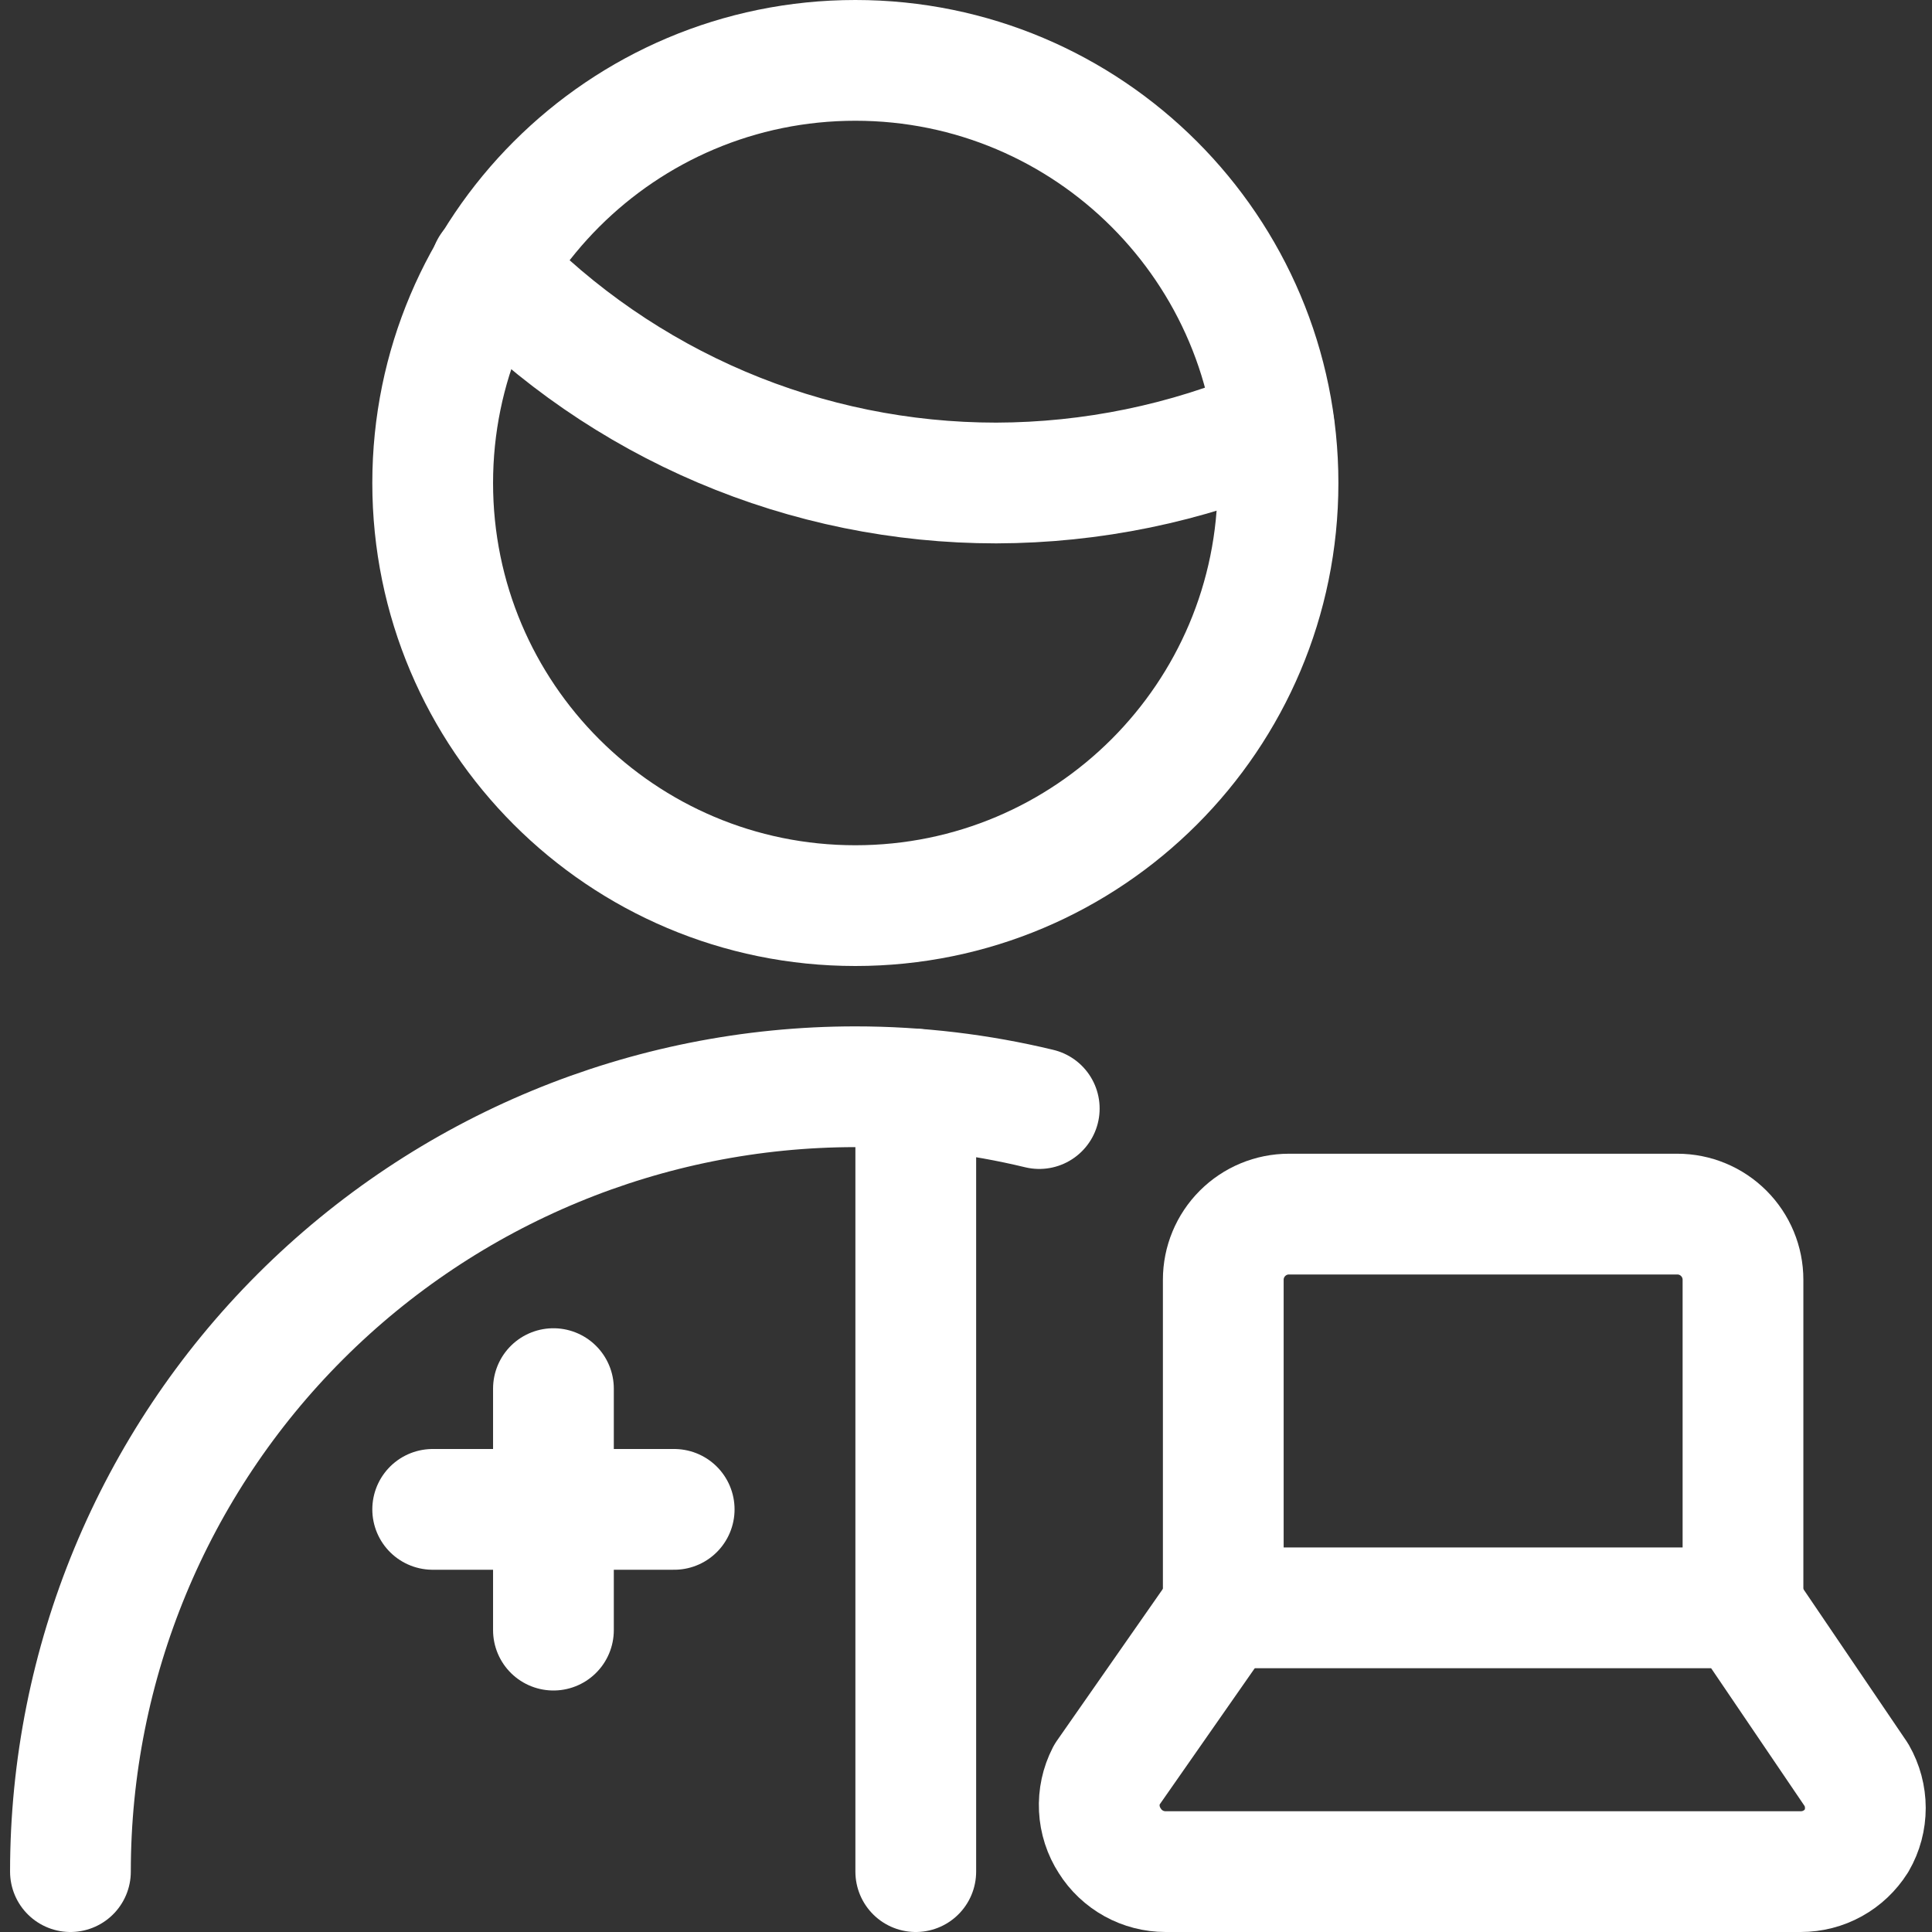 <svg xmlns="http://www.w3.org/2000/svg" fill="none" viewBox="0 0 24 24" id="Online-Doctor-Laptop--Streamline-Ultimate" height="24" width="24">
  <rect x="0" y="0" width="24" height="24" fill="#333333" stroke="none"/>
  <desc>
    Online Doctor Laptop Streamline Icon: https://streamlinehq.com
  </desc>
  <path stroke="#ffffff" stroke-linecap="round" stroke-linejoin="round" d="M10.626 11.25c2.9 0 5.25 -2.35 5.25 -5.25 0 -2.899 -2.35 -5.25 -5.25 -5.25C7.726 0.75 5.375 3.101 5.375 6c0 2.9 2.35 5.25 5.25 5.25Z" stroke-width="1.5"></path>
  <path stroke="#ffffff" stroke-linecap="round" stroke-linejoin="round" d="M6.095 3.33c0.814 0.844 1.789 1.516 2.868 1.975 1.079 0.459 2.239 0.695 3.412 0.695 1.186 -0.003 2.359 -0.244 3.45 -0.71" stroke-width="1.5"></path>
  <path stroke="#ffffff" stroke-linecap="round" stroke-linejoin="round" d="M0.875 23.25c0 -2.586 1.027 -5.066 2.856 -6.894S8.04 13.5 10.626 13.5c0.776 0 1.542 0.092 2.284 0.271" stroke-width="1.5"></path>
  <path stroke="#ffffff" stroke-linecap="round" stroke-linejoin="round" d="M11.376 23.25v-9.72" stroke-width="1.5"></path>
  <path stroke="#ffffff" stroke-linecap="round" stroke-linejoin="round" d="M5.375 18.75h3" stroke-width="1.5"></path>
  <path stroke="#ffffff" stroke-linecap="round" stroke-linejoin="round" d="M6.875 17.25v3" stroke-width="1.5"></path>
  <path stroke="#ffffff" stroke-linecap="round" stroke-linejoin="round" d="m15.196 19.973 -1.451 2.079c-0.066 0.128 -0.096 0.27 -0.089 0.413 0.007 0.143 0.052 0.282 0.13 0.402 0.073 0.117 0.176 0.214 0.297 0.281s0.258 0.102 0.396 0.102h7.891c0.139 0 0.275 -0.035 0.396 -0.102 0.121 -0.067 0.223 -0.164 0.297 -0.281 0.072 -0.124 0.109 -0.265 0.109 -0.408s-0.038 -0.284 -0.109 -0.408l-1.41 -2.079" stroke-width="1.5"></path>
  <path stroke="#ffffff" stroke-linecap="round" stroke-linejoin="round" d="M16.011 15.082c-0.216 0 -0.423 0.086 -0.576 0.239 -0.153 0.153 -0.239 0.36 -0.239 0.576v4.076h6.456v-4.076c0 -0.216 -0.086 -0.423 -0.239 -0.576 -0.153 -0.153 -0.36 -0.239 -0.576 -0.239h-4.826Z" stroke-width="1.5"></path>
</svg>